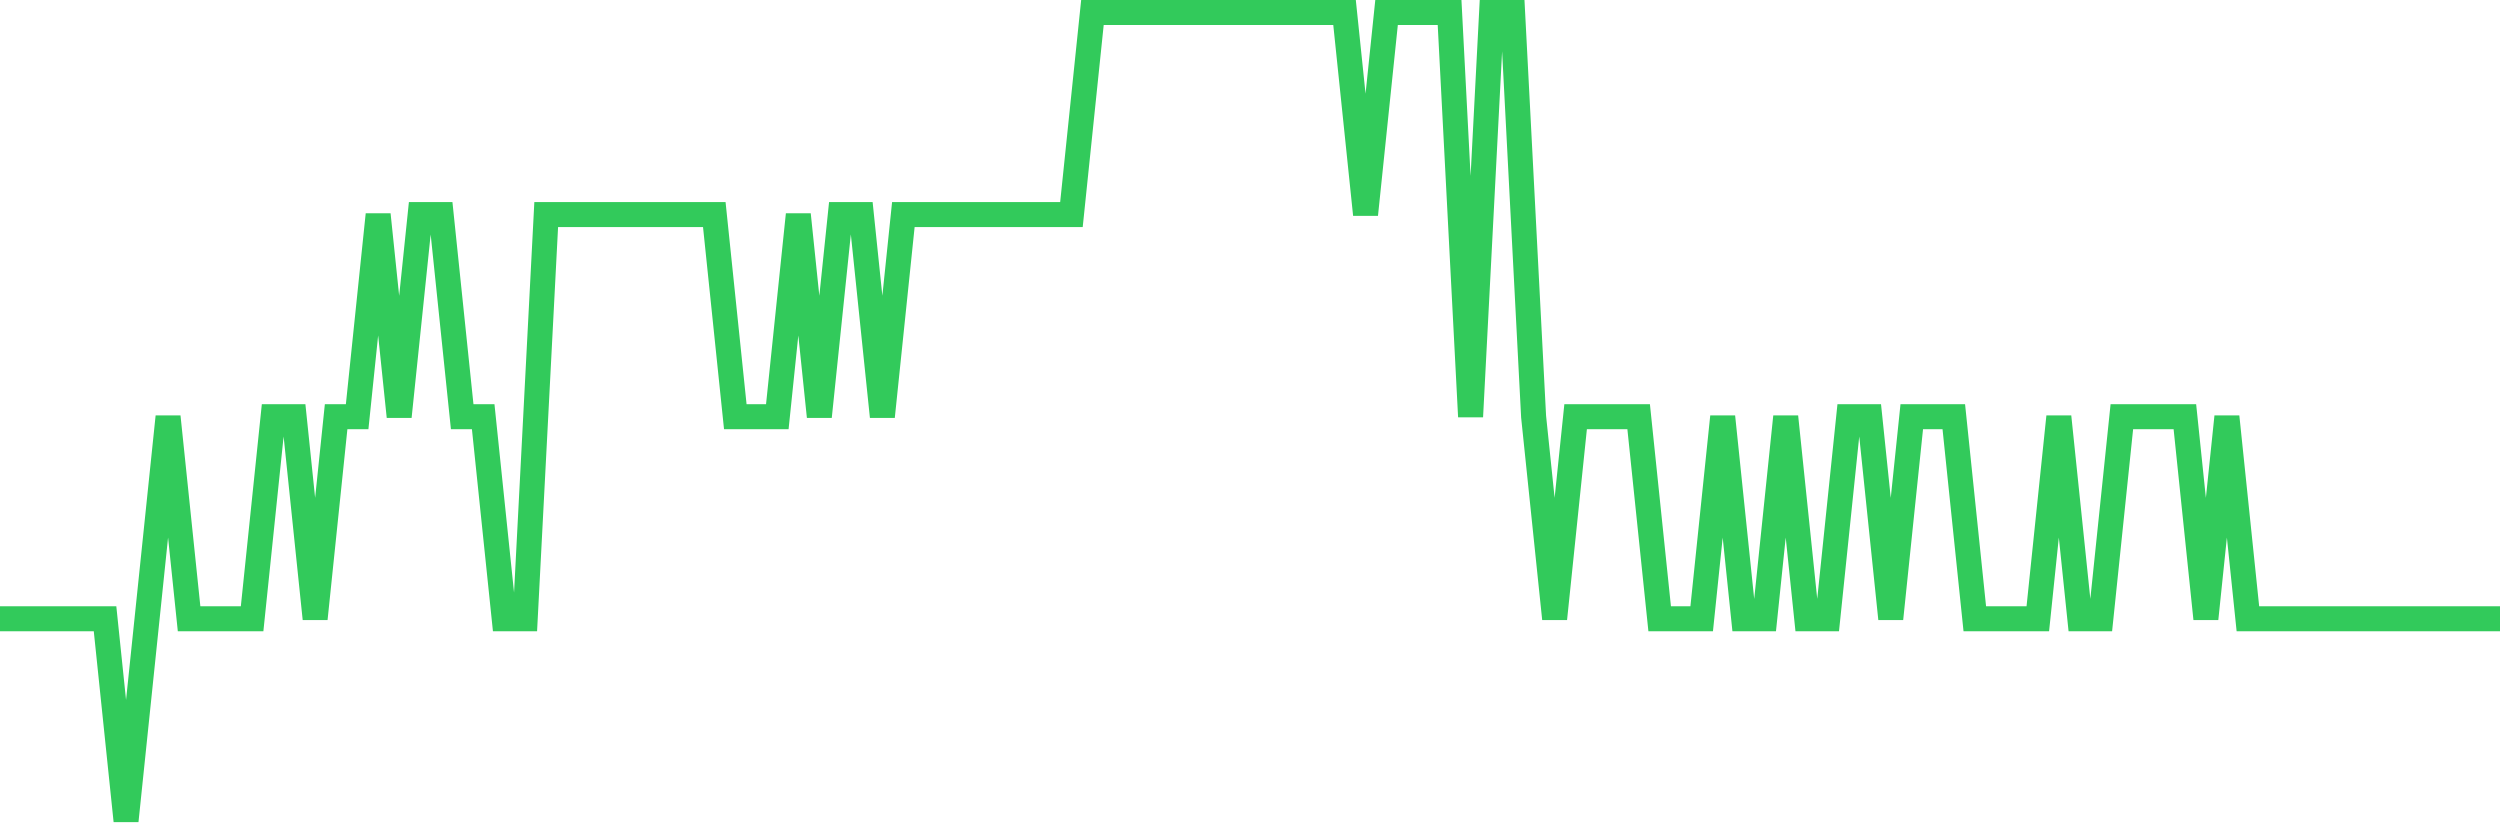 <svg
  xmlns="http://www.w3.org/2000/svg"
  xmlns:xlink="http://www.w3.org/1999/xlink"
  width="120"
  height="40"
  viewBox="0 0 120 40"
  preserveAspectRatio="none"
>
  <polyline
    points="0,29.7 1.008,29.7 2.017,29.7 3.025,29.7 4.034,29.7 5.042,29.7 6.05,39.4 7.059,29.7 8.067,20 9.076,29.7 10.084,29.7 11.092,29.7 12.101,29.7 13.109,20 14.118,20 15.126,29.7 16.134,20 17.143,20 18.151,10.3 19.16,20 20.168,10.3 21.176,10.3 22.185,20 23.193,20 24.202,29.7 25.21,29.7 26.218,10.3 27.227,10.3 28.235,10.3 29.244,10.3 30.252,10.3 31.261,10.3 32.269,10.3 33.277,10.3 34.286,10.3 35.294,20 36.303,20 37.311,20 38.319,10.3 39.328,20 40.336,10.3 41.345,10.3 42.353,20 43.361,10.3 44.37,10.3 45.378,10.3 46.387,10.3 47.395,10.3 48.403,10.3 49.412,10.3 50.42,10.3 51.429,10.3 52.437,0.6 53.445,0.6 54.454,0.6 55.462,0.6 56.471,0.6 57.479,0.6 58.487,0.6 59.496,0.6 60.504,0.6 61.513,0.6 62.521,0.6 63.529,0.6 64.538,0.6 65.546,10.3 66.555,0.6 67.563,0.6 68.571,0.6 69.58,0.6 70.588,20 71.597,0.6 72.605,0.6 73.613,20 74.622,29.7 75.63,20 76.639,20 77.647,20 78.655,20 79.664,29.7 80.672,29.7 81.681,29.7 82.689,20 83.697,29.7 84.706,29.7 85.714,20 86.723,29.7 87.731,29.7 88.739,20 89.748,20 90.756,29.7 91.765,20 92.773,20 93.782,20 94.79,29.7 95.798,29.7 96.807,29.7 97.815,29.7 98.824,20 99.832,29.7 100.84,29.7 101.849,20 102.857,20 103.866,20 104.874,20 105.882,29.7 106.891,20 107.899,29.7 108.908,29.7 109.916,29.7 110.924,29.7 111.933,29.7 112.941,29.7 113.95,29.7 114.958,29.7 115.966,29.7 116.975,29.7 117.983,29.7 118.992,29.7 120,29.7"
    fill="none"
    stroke="#32ca5b"
    stroke-width="1.2"
  >
  </polyline>
</svg>